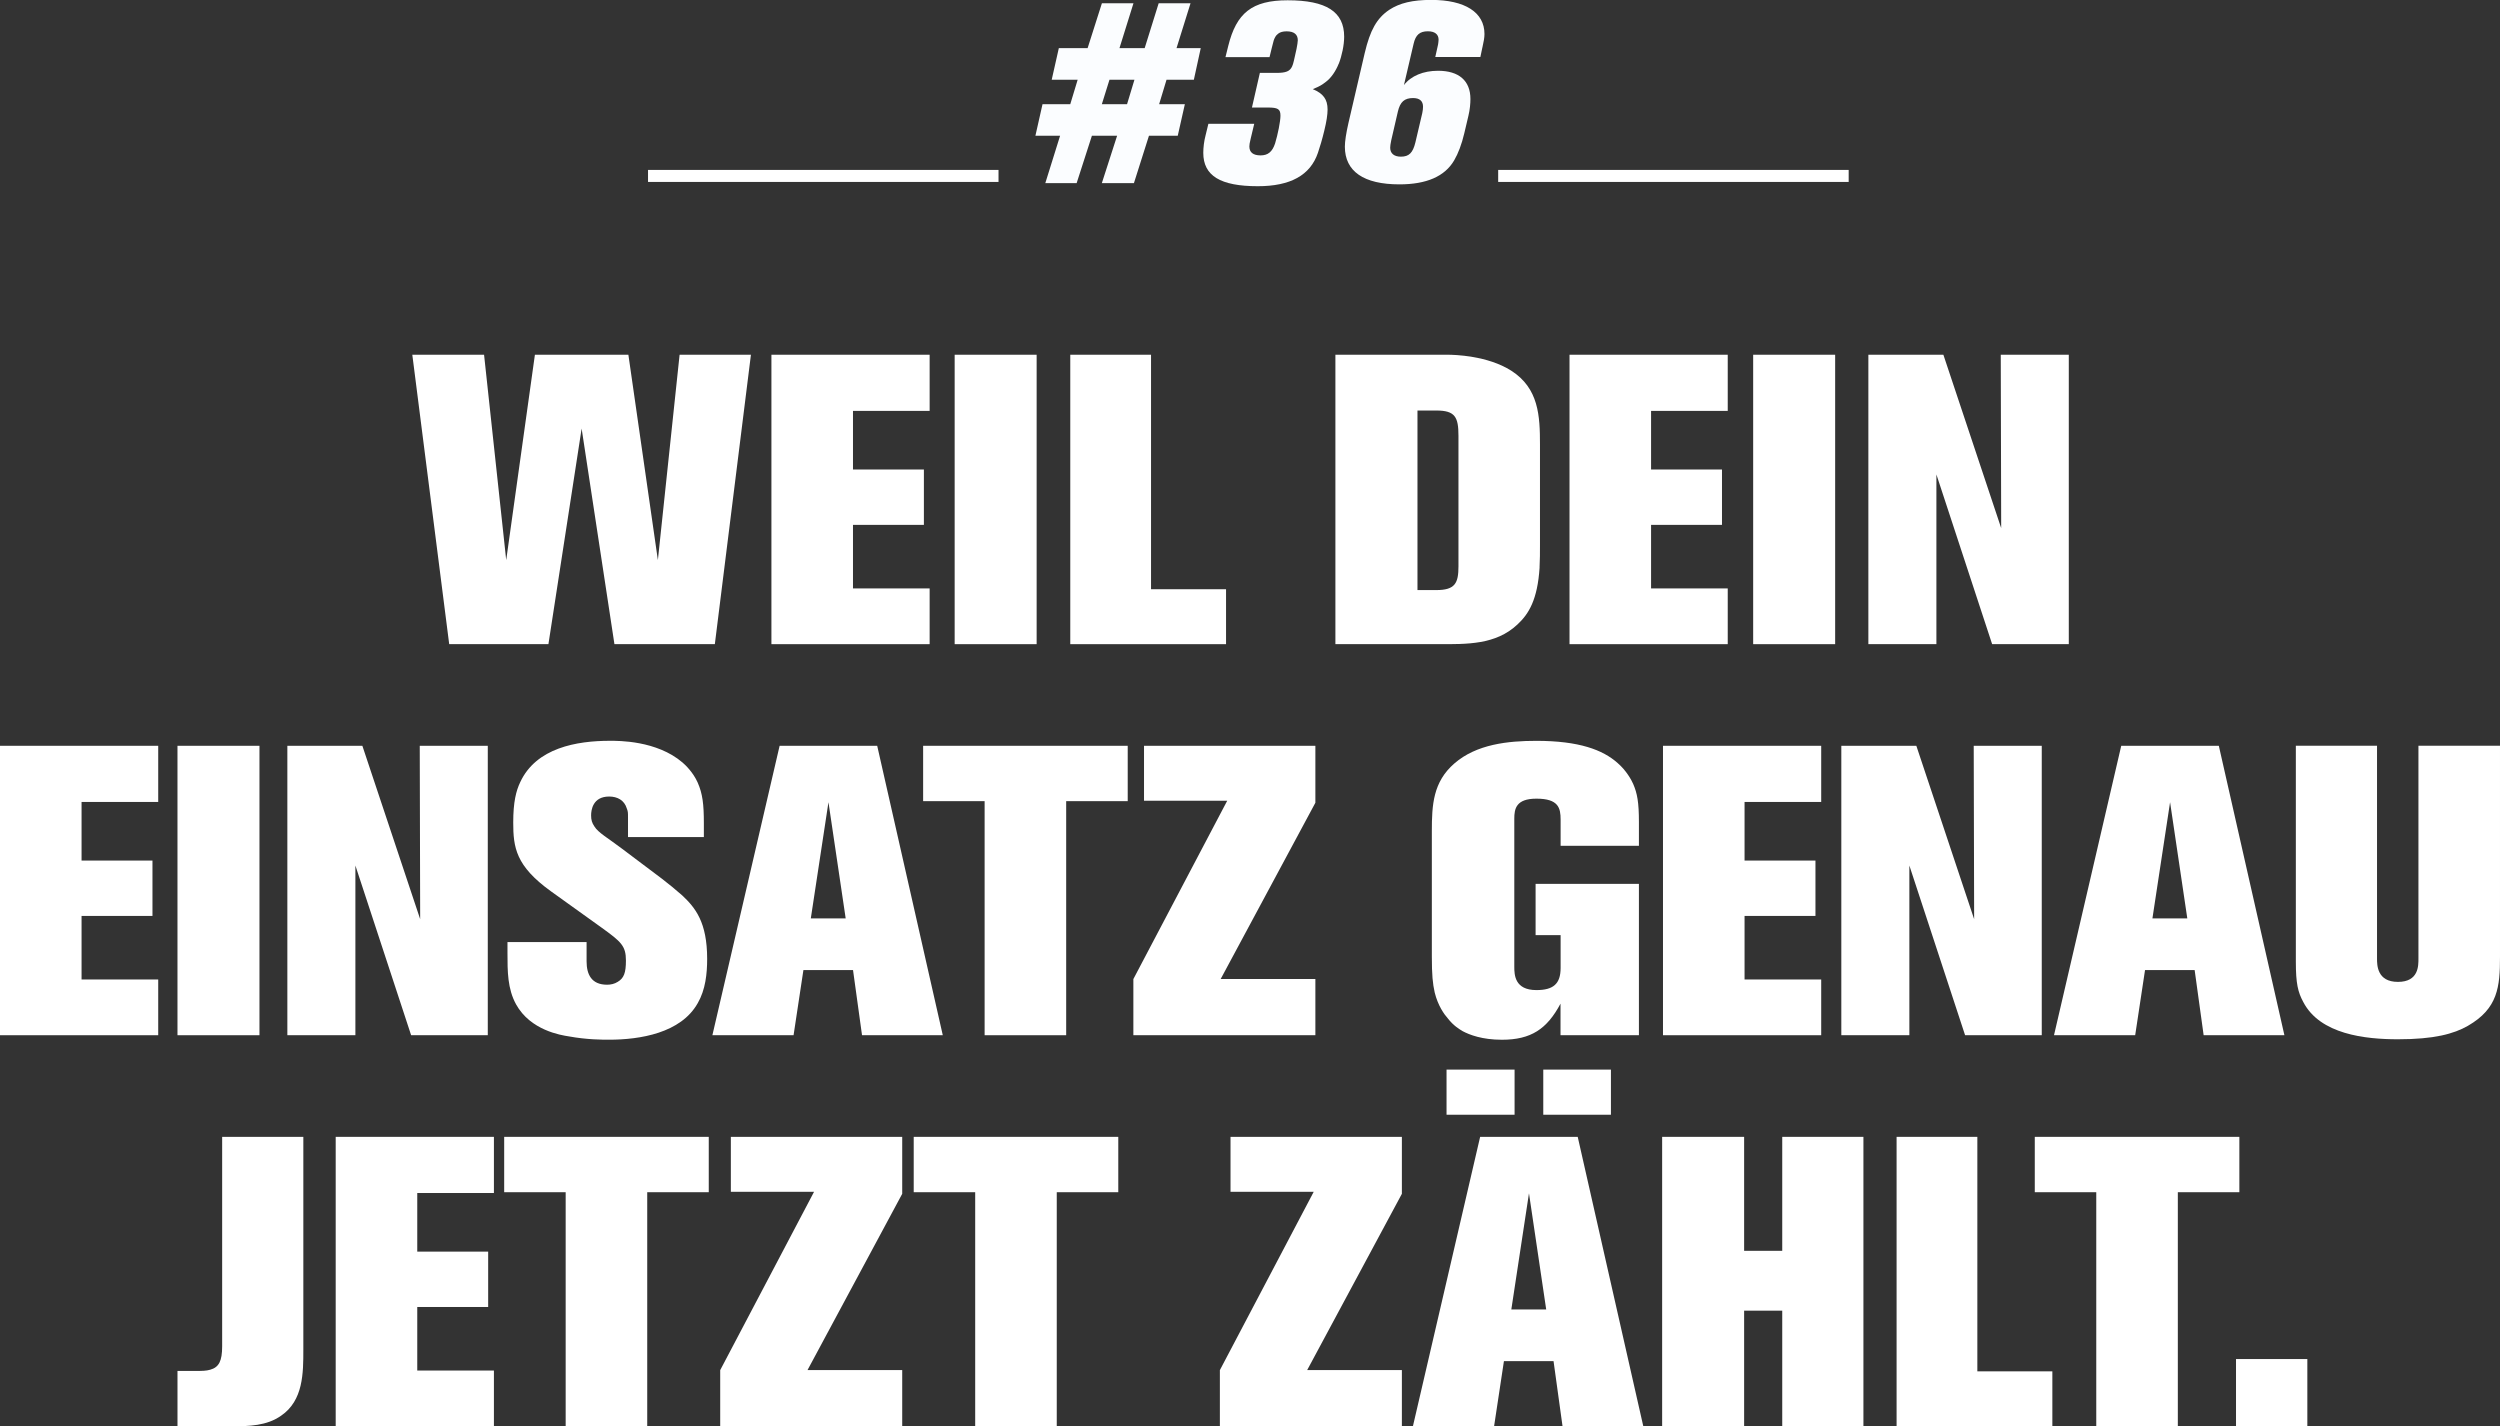 <?xml version="1.0" encoding="UTF-8"?>
<svg version="1.1" viewBox="0 0 530.61 302.72" xmlns="http://www.w3.org/2000/svg">
 <rect x="0" y="0" width="530.61" height="302.72" fill="#333333" stroke="none"/>
 <defs>
  <style>.cls-1 {
        fill: none;
        stroke: #fff;
        stroke-width: 2.55px;
      }

      .cls-2 {
        fill: #fff;
      }

      .cls-3 {
        fill: #fbfdff;
      }</style>
 </defs>
 <path class="cls-2" d="m151.73 136.72h-21.32l-6.96-45.76-7.05 45.76h-21.06l-7.83-61.43h15.23l4.7 43.59 6.09-43.59h19.84l6.26 43.59 4.61-43.59h15.14l-7.66 61.43z"/>
 <path class="cls-2" d="m163.73 136.72v-61.43h33.58v11.92h-16.27v12.44h15.05v11.75h-15.05v13.49h16.27v11.83h-33.58z"/>
 <path class="cls-2" d="m202.62 136.72v-61.43h17.4v61.43h-17.4z"/>
 <path class="cls-2" d="m227.16 136.72v-61.43h17.14v49.77h15.92v11.66h-33.06z"/>
 <path class="cls-2" d="M326.77,120.45c-.44,6.79-2.26,9.83-4.7,12.09-4.61,4.35-10.79,4.18-16.71,4.18h-21.93v-61.43h23.84c1.39,0,8.44.17,13.49,3.39,5.83,3.74,6.09,9.57,6.09,15.66v21.23c0,1.65,0,3.31-.09,4.87ZM309.55,92.52c0-4-.7-5.39-4.7-5.39h-4v38.11h4c4,0,4.7-1.48,4.7-5.05v-27.67Z"/>
 <path class="cls-2" d="m333.12 136.72v-61.43h33.58v11.92h-16.27v12.44h15.05v11.75h-15.05v13.49h16.27v11.83h-33.58z"/>
 <path class="cls-2" d="m372.1 136.72v-61.43h17.4v61.43h-17.4z"/>
 <path class="cls-2" d="m422.82 136.72-11.83-36.02v36.02h-14.44v-61.43h15.92l12.27 36.8-0.09-36.8h14.44v61.43h-16.27z"/>
 <path class="cls-2" d="M0,219.72v-61.43h33.58v11.92h-16.27v12.44h15.05v11.75h-15.05v13.49h16.27v11.83H0Z"/>
 <path class="cls-2" d="m37.67 219.72v-61.43h17.4v61.43h-17.4z"/>
 <path class="cls-2" d="m87.26 219.72-11.83-36.02v36.02h-14.44v-61.43h15.92l12.27 36.8-0.09-36.8h14.44v61.43h-16.27z"/>
 <path class="cls-2" d="M148.08,212.93c-3.57,6.35-12.27,7.74-18.79,7.74-1.48,0-4.7,0-8.53-.7-1.74-.26-8.18-1.3-11.22-6.79-1.83-3.31-1.83-7.05-1.83-10.88v-2.35h16.79v4.09c0,2.78,1.04,4.96,4.35,4.96.78,0,1.57-.17,2.26-.61,1.31-.78,1.74-1.91,1.74-4.52,0-3.13-1.04-4-5.13-6.96l-10.79-7.74c-7.48-5.39-8-9.31-8-14.62,0-4.35.61-6.7,1.48-8.53,3.39-7.31,12.01-8.79,19.05-8.79,1.74,0,9.92-.09,15.4,4.61.61.52,2.26,2.09,3.22,4.26,1.04,2.35,1.31,4.61,1.31,8.61v2.96h-16.1v-4.09c0-1.22,0-1.3-.26-2-.52-1.74-2-2.52-3.74-2.52-3.48,0-3.83,2.87-3.83,4,0,.96.17,1.57.7,2.35.78,1.31,2.96,2.52,5.83,4.7l8.44,6.35c1.48,1.13,2.96,2.35,4.35,3.57,2.78,2.61,5.31,5.66,5.31,13.49,0,3.13-.35,6.53-2,9.4Z"/>
 <path class="cls-2" d="m182.96 219.72-1.91-13.83h-10.53l-2.09 13.83h-17.23l14.27-61.43h20.71l13.92 61.43h-17.14zm-7.13-49.42-3.74 24.62h7.4l-3.65-24.62z"/>
 <path class="cls-2" d="m226.29 170.04v49.68h-17.31v-49.68h-13.05v-11.75h43.42v11.75h-13.05z"/>
 <path class="cls-2" d="m240.55 219.72v-11.92l19.92-37.85h-17.66v-11.66h36.37v12.09l-20.1 37.41h20.1v11.92h-38.63z"/>
 <path class="cls-2" d="M331.21,219.72v-6.7c-2.87,5.39-6.26,7.66-12.44,7.66-4.18,0-6.87-1.04-8.35-1.83-.7-.43-1.91-1.13-3.13-2.7-.78-.87-2.09-2.7-2.78-5.48-.43-1.91-.61-3.74-.61-7.66v-26.62c0-5.57.26-10.44,4.79-14.36,4.7-4.09,11.4-4.79,17.4-4.79,9.05,0,14.1,1.91,17.23,4.7,1.91,1.65,2.96,3.65,3.31,4.44.87,2,1.22,3.92,1.22,8.09v5.05h-16.62v-5.57c0-2.44-.43-4.44-5.13-4.44-4.35,0-4.7,2.17-4.7,4.26v31.41c0,1.74.09,4.96,4.7,4.96,3.57,0,5.13-1.31,5.13-4.7v-6.96h-5.31v-10.88h21.93v32.11h-16.62Z"/>
 <path class="cls-2" d="m352.96 219.72v-61.43h33.58v11.92h-16.27v12.44h15.05v11.75h-15.05v13.49h16.27v11.83h-33.58z"/>
 <path class="cls-2" d="m417.08 219.72-11.83-36.02v36.02h-14.44v-61.43h15.92l12.27 36.8-0.09-36.8h14.44v61.43h-16.27z"/>
 <path class="cls-2" d="m467.71 219.72-1.91-13.83h-10.53l-2.09 13.83h-17.23l14.27-61.43h20.71l13.92 61.43h-17.14zm-7.13-49.42-3.74 24.62h7.4l-3.65-24.62z"/>
 <path class="cls-2" d="M523.83,217.71c-3.04,1.74-7.22,2.87-14.88,2.87-6.96,0-16.53-1.04-20.1-7.92-1.13-2.09-1.57-3.92-1.57-8.53v-45.85h17.23v45.16c0,1.39,0,4.96,4.44,4.96s4.35-3.48,4.35-4.96v-45.16h17.31v44.81c0,6.35-.44,10.96-6.79,14.62Z"/>
 <path class="cls-2" d="M59.68,300.46c-3.05,2.17-6.87,2.26-10.44,2.26h-11.57v-11.75h4.7c.09,0,1.48,0,2.26-.26,1.83-.52,2.52-1.83,2.52-4.96v-44.46h17.23v45.16c0,4.96,0,10.79-4.7,14.01Z"/>
 <path class="cls-2" d="m71.25 302.72v-61.43h33.58v11.92h-16.27v12.44h15.05v11.75h-15.05v13.49h16.27v11.83h-33.58z"/>
 <path class="cls-2" d="m137.37 253.04v49.68h-17.31v-49.68h-13.05v-11.75h43.42v11.75h-13.05z"/>
 <path class="cls-2" d="m152.86 302.72v-11.92l19.92-37.85h-17.66v-11.66h36.37v12.09l-20.1 37.41h20.1v11.92h-38.63z"/>
 <path class="cls-2" d="m224.29 253.04v49.68h-17.31v-49.68h-13.05v-11.75h43.42v11.75h-13.05z"/>
 <path class="cls-2" d="m258.91 302.72v-11.92l19.92-37.85h-17.66v-11.66h36.37v12.09l-20.1 37.41h20.1v11.92h-38.63z"/>
 <path class="cls-2" d="m331.64 302.72-1.91-13.83h-10.53l-2.09 13.83h-17.23l14.27-61.43h20.71l13.92 61.43h-17.14zm-24.62-66.13v-9.57h14.44v9.57h-14.44zm17.49 16.71-3.74 24.62h7.4l-3.65-24.62zm3.04-16.71v-9.57h14.36v9.57h-14.36z"/>
 <path class="cls-2" d="m378.27 302.72v-24.54h-8.09v24.54h-17.4v-61.43h17.4v24.19h8.09v-24.19h17.23v61.43h-17.23z"/>
 <path class="cls-2" d="m402.54 302.72v-61.43h17.14v49.77h15.92v11.66h-33.06z"/>
 <path class="cls-2" d="m462.23 253.04v49.68h-17.31v-49.68h-13.05v-11.75h43.42v11.75h-13.05z"/>
 <path class="cls-2" d="m474.58 302.72v-14.27h15.14v14.27h-15.14z"/>
 <line class="cls-1" x1="137.54" x2="211.93" y1="37.34" y2="37.34"/>
 <line class="cls-1" x1="317.98" x2="392.37" y1="37.34" y2="37.34"/>
 <path class="cls-3" d="m253.38 16.92h-5.79l-1.57 5.19h5.46l-1.51 6.7h-6.11l-3.19 10.06h-6.81l3.24-10.06h-5.35l-3.24 10.06h-6.65l3.14-10.06h-5.24l1.51-6.7h5.89l1.57-5.19h-5.51l1.51-6.7h6.11l3.03-9.52h6.7l-2.97 9.52h5.35l2.97-9.52h6.76l-2.97 9.52h5.14l-1.46 6.7zm-17.9 0-1.62 5.19h5.35l1.57-5.19h-5.3z"/>
 <path class="cls-3" d="M284.14,13.51c-.65,1.62-1.62,3.03-2.7,3.84-.92.7-1.24.92-2.81,1.57,2.22.92,3.14,2.16,3.14,4.33,0,1.08-.22,2.54-.7,4.49-.38,1.62-.97,3.62-1.35,4.7-1.62,4.76-5.84,7.08-12.76,7.08-7.95,0-11.57-2.22-11.57-7.08,0-1.13.16-2.49.49-3.73l.59-2.43h9.73l-.76,3.19c-.22.87-.27,1.3-.27,1.62,0,1.24.81,1.89,2.38,1.89s2.49-.76,3.08-2.54c.59-1.95,1.14-4.7,1.14-5.89,0-1.41-.54-1.73-2.7-1.73h-3.35l1.68-7.35h3.51c2,0,2.87-.32,3.35-1.41.27-.59.43-1.51.92-3.68.16-.87.27-1.46.27-1.84,0-1.24-.81-1.89-2.38-1.89-.76,0-1.35.16-1.78.49-.27.22-.49.43-.65.76-.27.49-.32.65-.7,2.22l-.49,2h-9.35l.59-2.38c1.73-6.97,5.03-9.68,12.6-9.68,8.22,0,12,2.43,12,7.73,0,1.78-.49,4.05-1.14,5.73Z"/>
 <path class="cls-3" d="M314.63,10.05l-.43,2.05h-9.57l.59-2.65c.05-.32.11-.76.11-1.03,0-1.14-.81-1.78-2.27-1.78-1.73,0-2.6.76-3.03,2.65l-2.05,8.76c1.51-1.95,4.11-3.03,7.24-3.03,4.43,0,6.87,2.11,6.87,6,0,.92-.11,2.27-.43,3.57l-.87,3.68c-.54,2.32-1.3,4.32-2.16,5.78-2,3.41-5.89,5.08-11.62,5.08-7.57,0-11.57-2.76-11.57-8,0-1.14.27-2.87.76-5.03l3.46-14.87c1.14-4.81,2.54-7.35,5.19-9.14,2.22-1.46,4.97-2.11,8.92-2.11,7.19,0,11.3,2.65,11.3,7.24,0,.76-.16,1.62-.43,2.81ZM299.93,20.81c-1.84,0-2.76.81-3.24,2.87l-1.41,6.11c-.16.7-.22,1.3-.22,1.57,0,1.19.81,1.89,2.27,1.89,1.73,0,2.54-.81,3.08-3.03l1.46-6.22c.11-.49.16-1.03.16-1.35,0-1.19-.7-1.84-2.11-1.84Z"/>
</svg>
